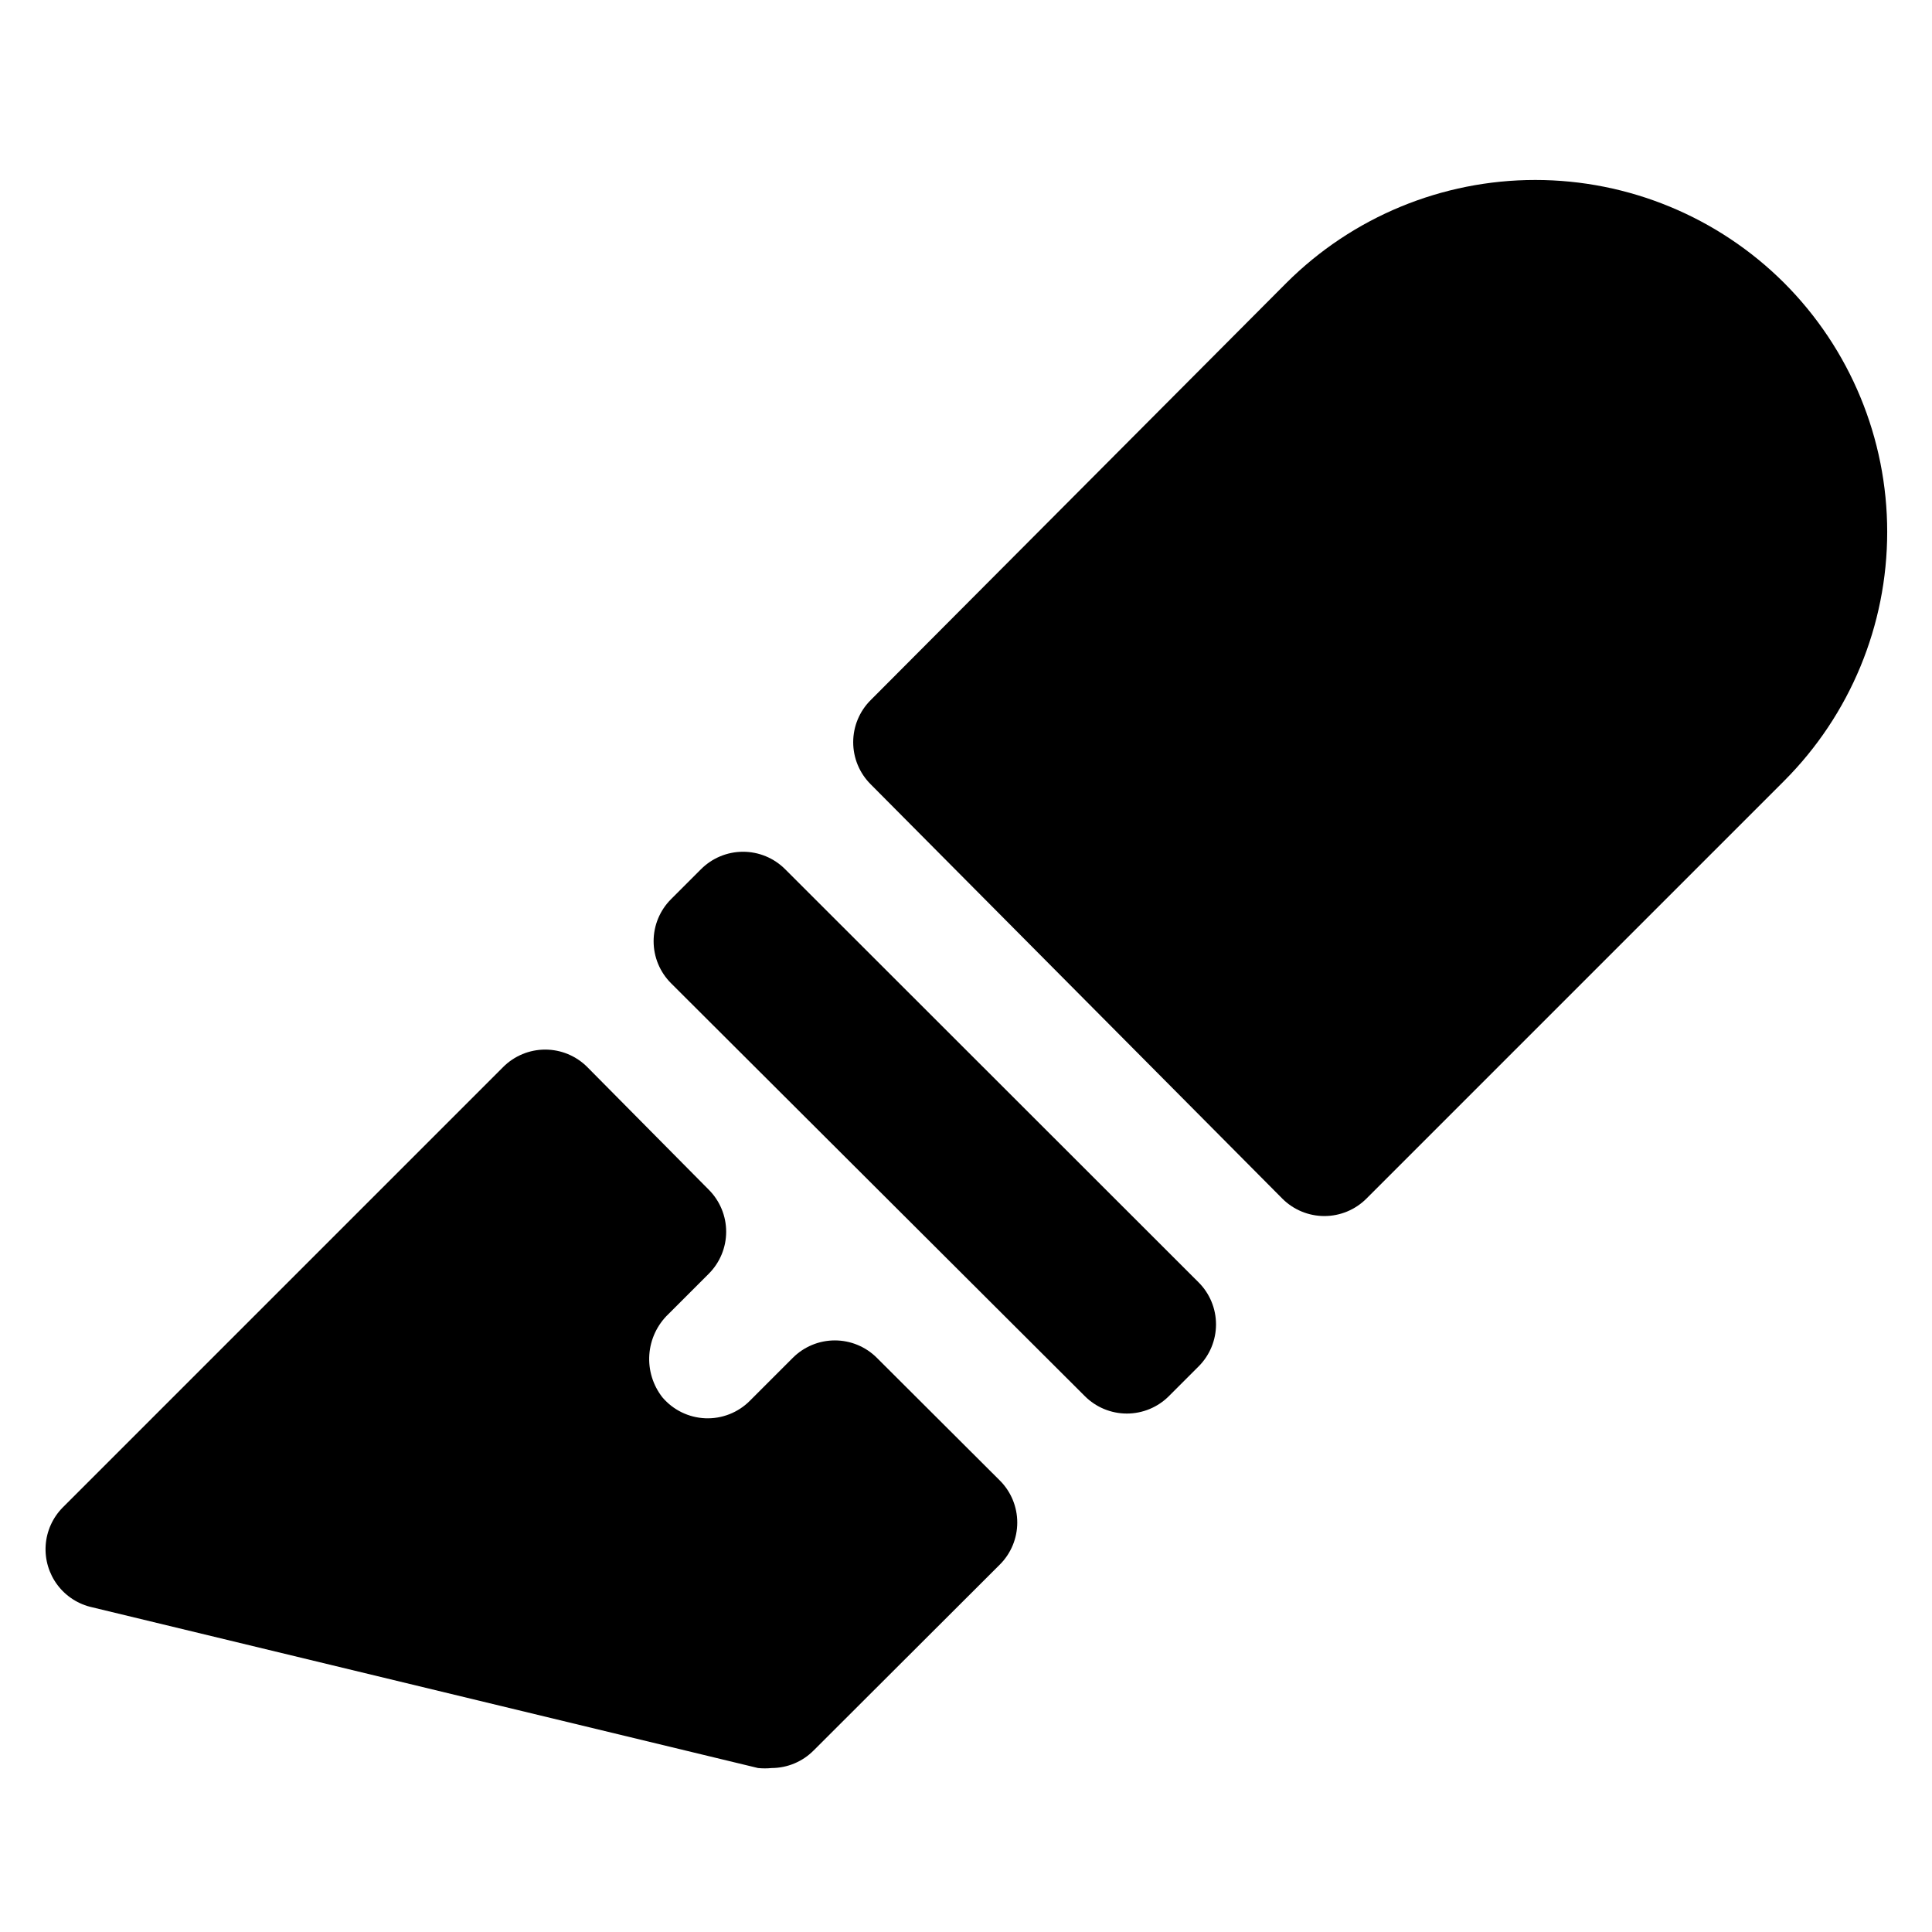 <?xml version="1.0" encoding="UTF-8"?>
<!-- Uploaded to: ICON Repo, www.svgrepo.com, Generator: ICON Repo Mixer Tools -->
<svg fill="#000000" width="800px" height="800px" version="1.1" viewBox="144 144 512 512" xmlns="http://www.w3.org/2000/svg">
 <path d="m352.06 374.34 109.58 109.5c2.957 2.953 4.617 6.961 4.617 11.137 0 4.18-1.66 8.188-4.617 11.141l-7.871 7.871c-2.953 2.957-6.961 4.617-11.141 4.617s-8.184-1.66-11.137-4.617l-109.66-109.42c-2.957-2.953-4.617-6.957-4.617-11.137 0-4.18 1.66-8.188 4.617-11.141l7.871-7.871h0.004c2.945-2.992 6.961-4.68 11.16-4.695s8.227 1.648 11.195 4.617zm264.73-155.39c-17.5-17.453-41.211-27.258-65.926-27.258-24.719 0-48.43 9.805-65.93 27.258l-110.21 110.6c-2.957 2.953-4.617 6.961-4.617 11.141 0 4.18 1.66 8.184 4.617 11.137l109.11 109.82c2.953 2.957 6.961 4.617 11.137 4.617 4.18 0 8.188-1.66 11.141-4.617l110.68-110.68c17.504-17.508 27.336-41.25 27.336-66.008 0-24.758-9.832-48.5-27.336-66.008zm-240.41 284.89c-2.953-2.957-6.961-4.617-11.141-4.617-4.176 0-8.184 1.66-11.137 4.617l-11.414 11.414c-3.113 3.113-7.383 4.781-11.781 4.602-4.394-0.18-8.516-2.191-11.363-5.547-2.519-3.215-3.754-7.25-3.465-11.324 0.293-4.074 2.086-7.894 5.039-10.719l10.707-10.707c2.953-2.953 4.617-6.957 4.617-11.137 0-4.18-1.664-8.188-4.617-11.141l-32.199-32.512c-2.953-2.953-6.961-4.617-11.137-4.617-4.18 0-8.188 1.664-11.141 4.617l-116.74 116.74c-2.652 2.691-4.254 6.242-4.504 10.012-0.254 3.769 0.859 7.504 3.129 10.523 2.273 3.016 5.555 5.117 9.246 5.918l176.41 42.586c1.203 0.121 2.418 0.121 3.621 0 4.168-0.016 8.16-1.688 11.098-4.644l49.359-49.277c2.957-2.953 4.617-6.961 4.617-11.141 0-4.18-1.66-8.184-4.617-11.137z"/>
</svg>